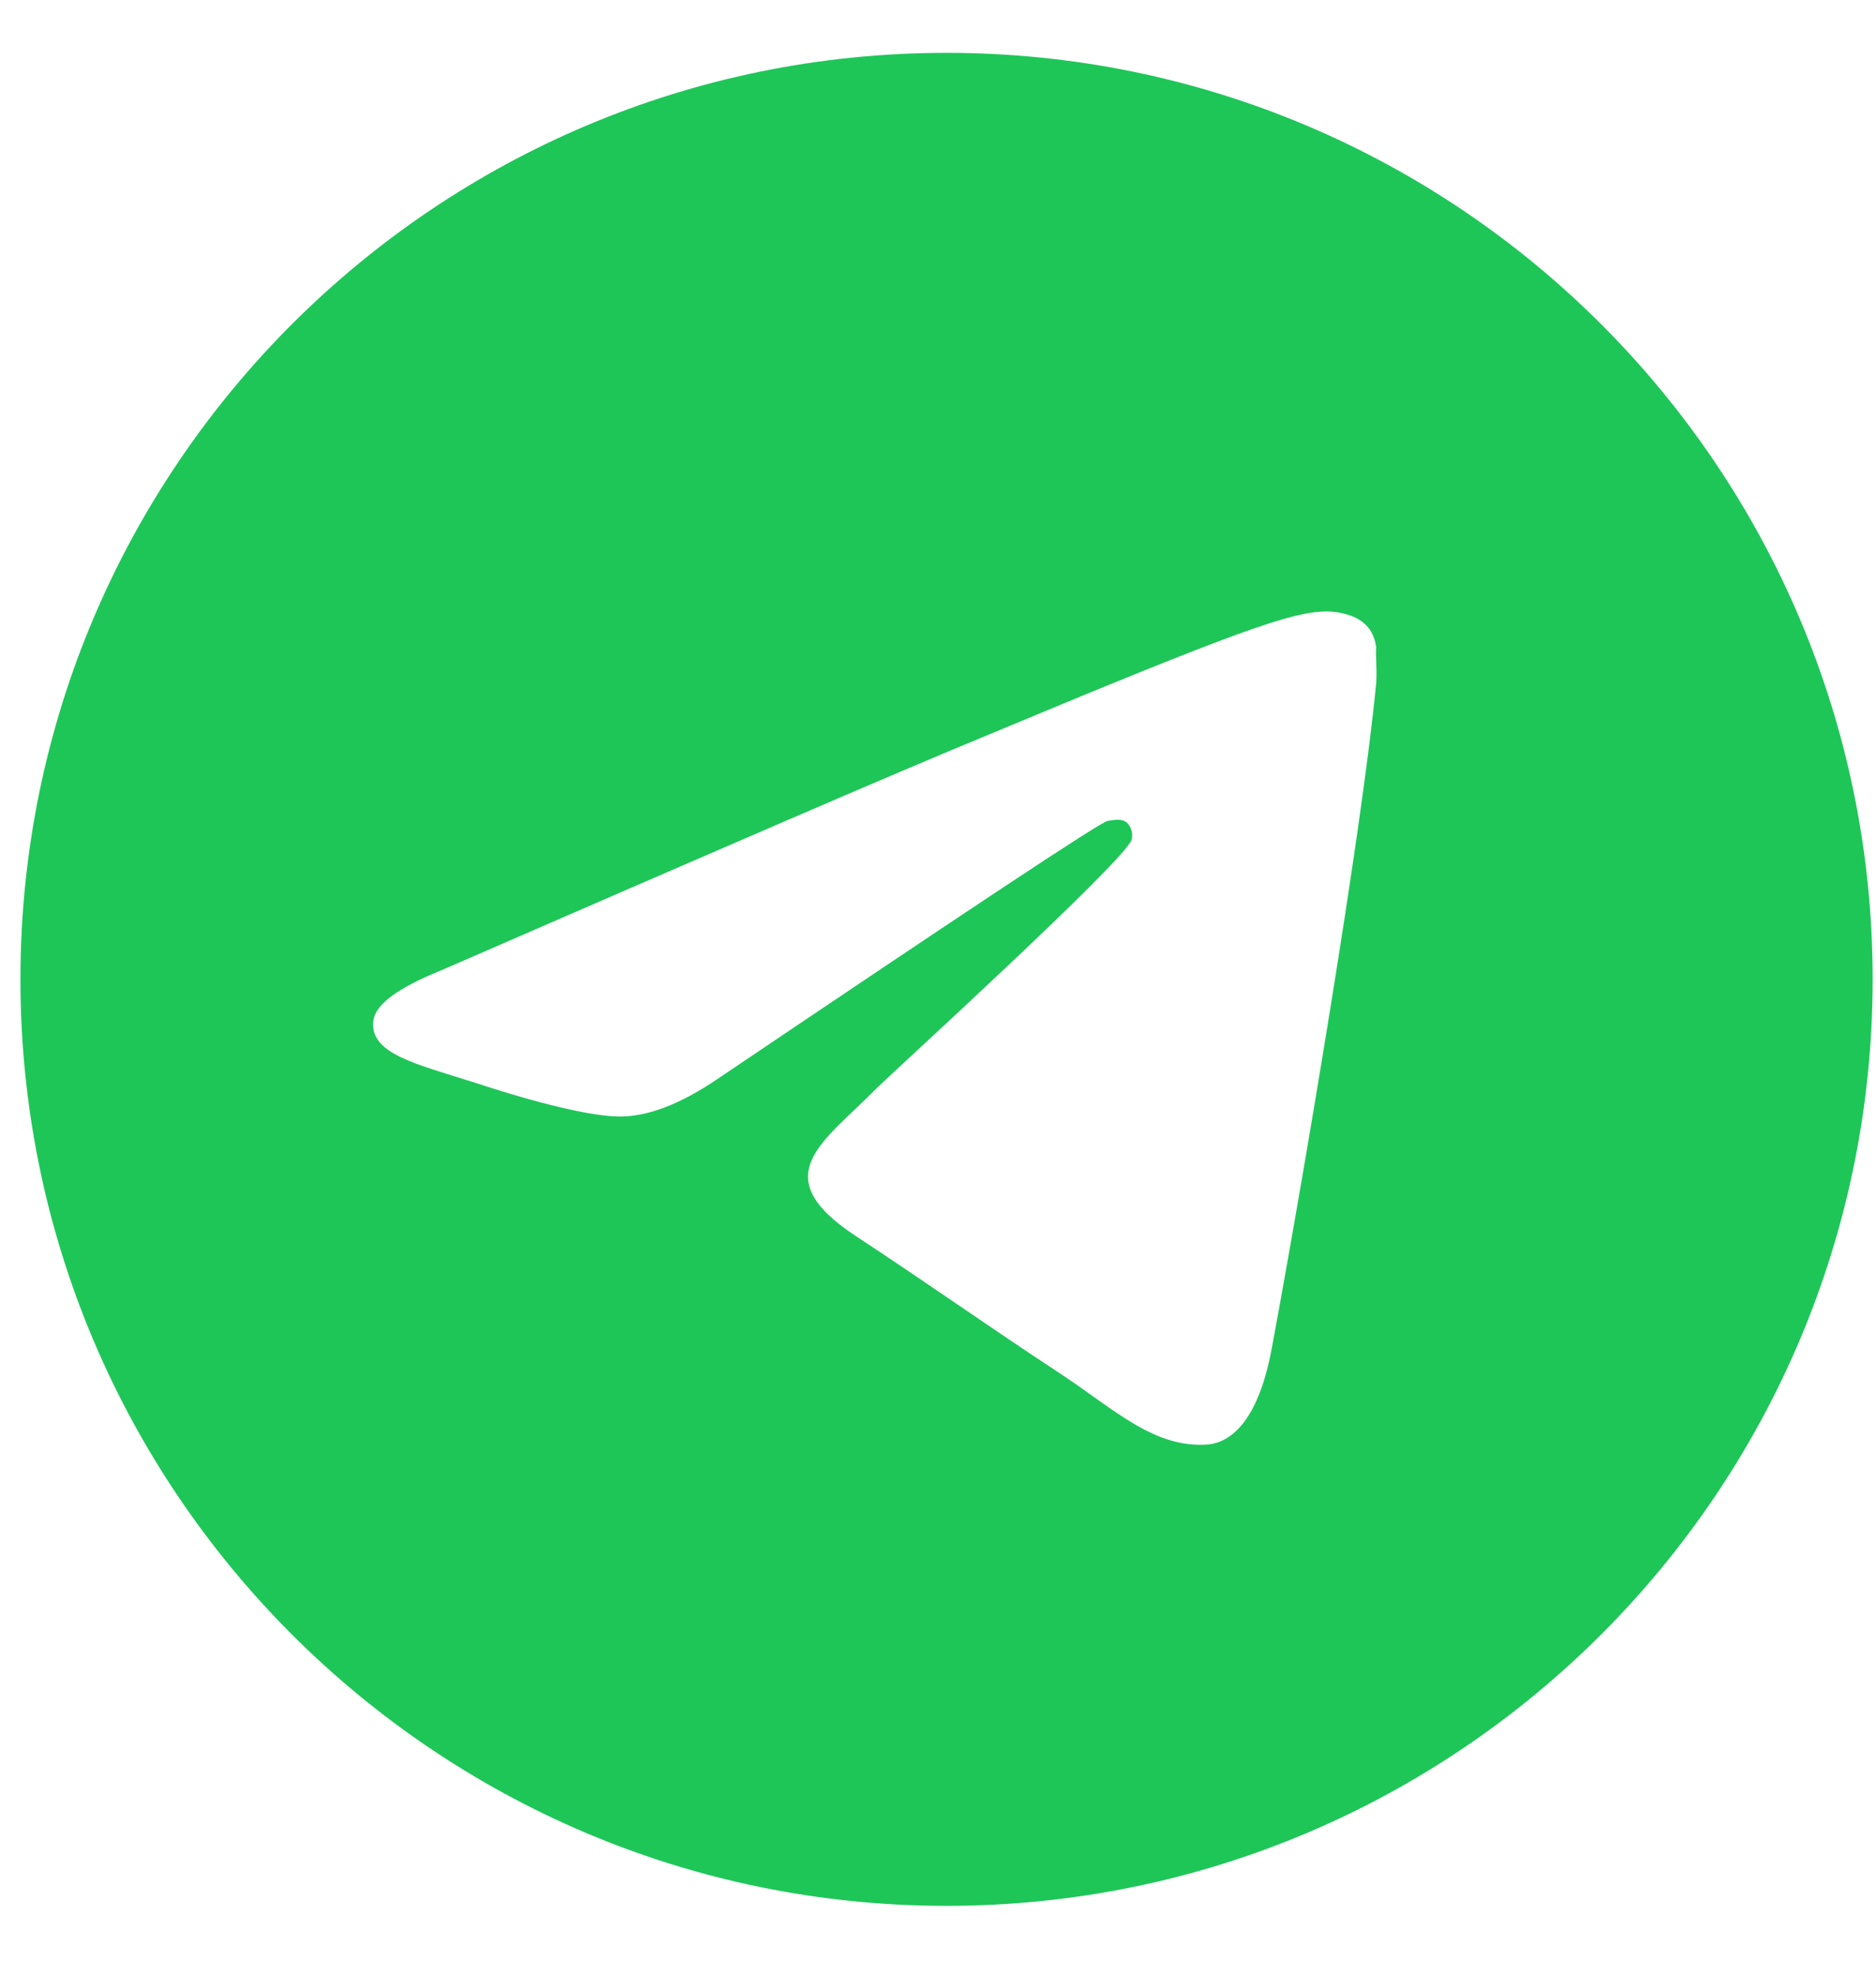<svg width="19" height="20" viewBox="0 0 19 20" fill="none" xmlns="http://www.w3.org/2000/svg">
<path d="M9.586 0.535C4.409 0.535 0.207 4.737 0.207 9.914C0.207 15.091 4.409 19.293 9.586 19.293C14.764 19.293 18.966 15.091 18.966 9.914C18.966 4.737 14.764 0.535 9.586 0.535ZM13.938 6.913C13.798 8.395 13.188 11.996 12.879 13.656C12.747 14.36 12.485 14.594 12.241 14.622C11.697 14.669 11.284 14.266 10.759 13.919C9.933 13.375 9.464 13.037 8.667 12.512C7.739 11.902 8.339 11.565 8.874 11.021C9.014 10.88 11.415 8.695 11.462 8.498C11.469 8.468 11.468 8.437 11.46 8.407C11.451 8.378 11.436 8.351 11.415 8.329C11.359 8.282 11.284 8.301 11.218 8.31C11.134 8.329 9.821 9.201 7.26 10.927C6.885 11.18 6.547 11.312 6.247 11.302C5.91 11.293 5.272 11.114 4.794 10.955C4.203 10.768 3.743 10.664 3.781 10.336C3.799 10.167 4.034 9.998 4.475 9.82C7.213 8.629 9.033 7.841 9.943 7.466C12.55 6.378 13.085 6.19 13.441 6.19C13.516 6.19 13.694 6.209 13.807 6.303C13.901 6.378 13.929 6.481 13.938 6.556C13.929 6.612 13.948 6.781 13.938 6.913Z" fill="#1EC658"/>
</svg>
